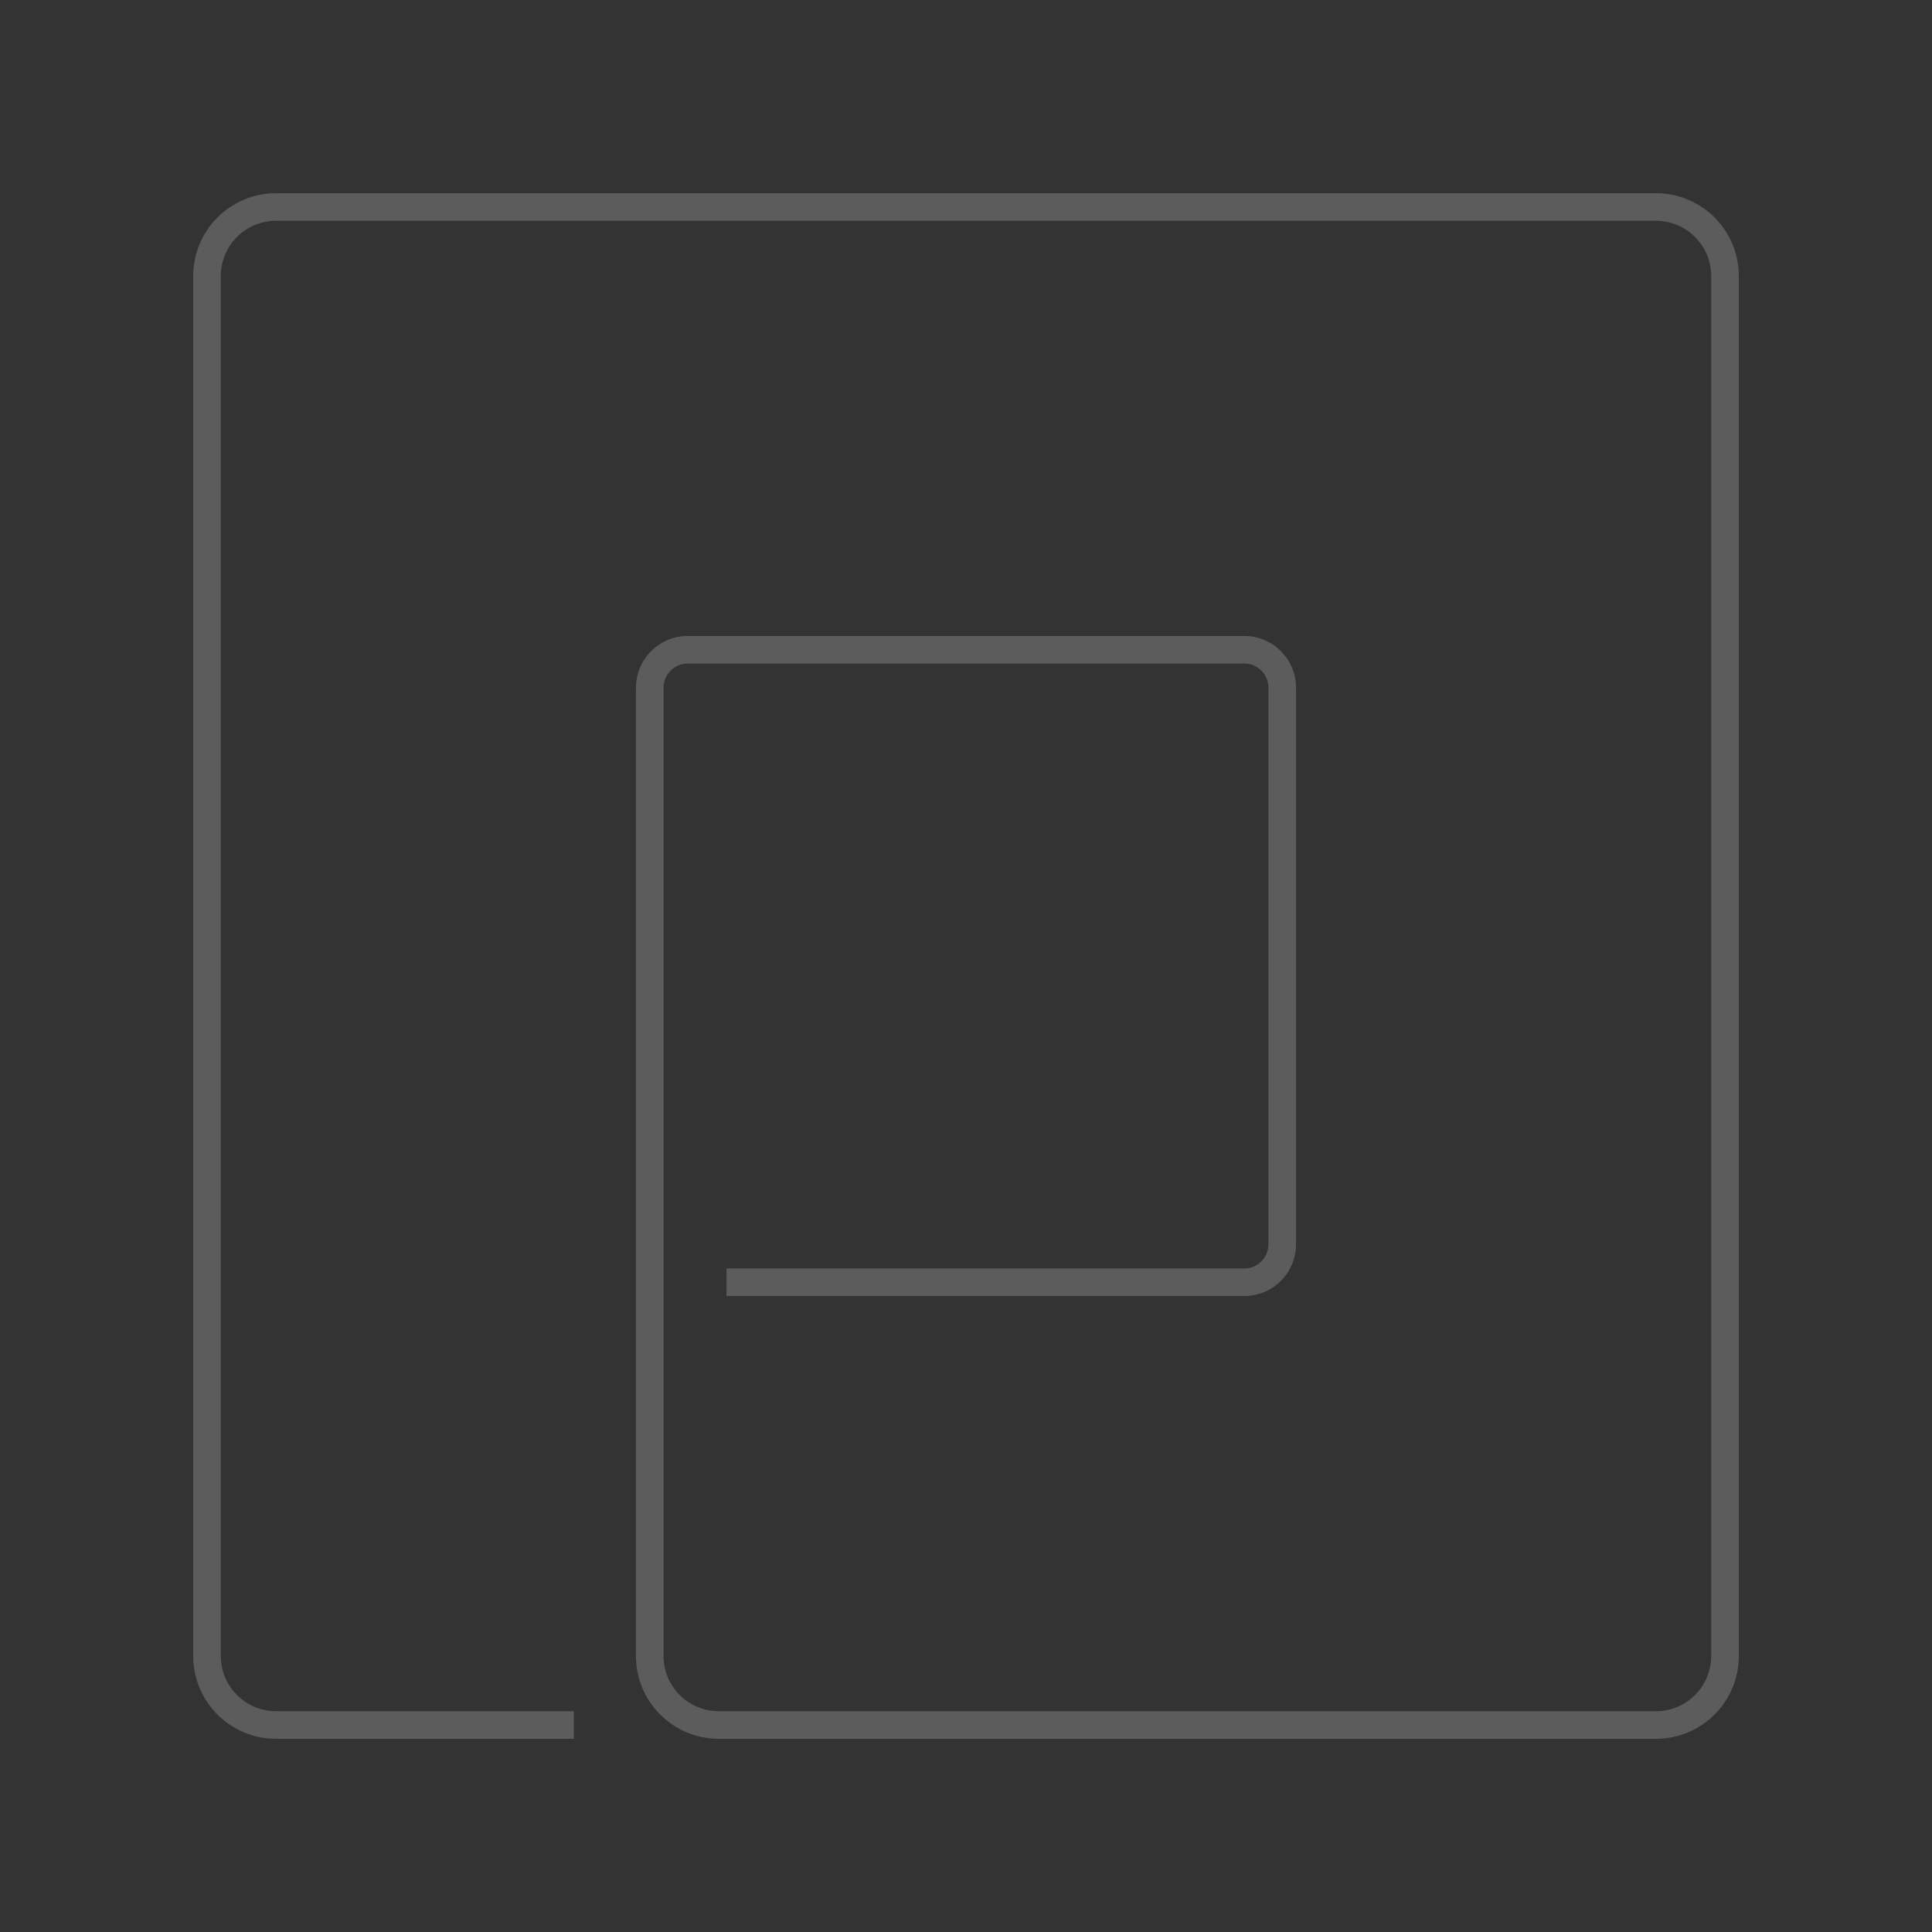 <svg width="140" height="140" viewBox="0 0 140 140" fill="none" xmlns="http://www.w3.org/2000/svg">
<rect x="0" y="0" width="140" height="140" fill="#333333" stroke="none"/>
<g opacity="0.2">
<path d="M41.583 125H20C17.239 125 15 122.761 15 120V20C15 17.239 17.239 15 20 15H120C122.761 15 125 17.239 125 20V120C125 122.761 122.761 125 120 125H52.083C49.322 125 47.083 122.761 47.083 120L47.083 87.662V49.833C47.083 48.315 48.315 47.083 49.833 47.083L90.167 47.083C91.686 47.083 92.917 48.315 92.917 49.833V90.167C92.917 91.685 91.685 92.917 90.167 92.917H52.645" stroke="white" stroke-width="2"/>
</g>
</svg>
